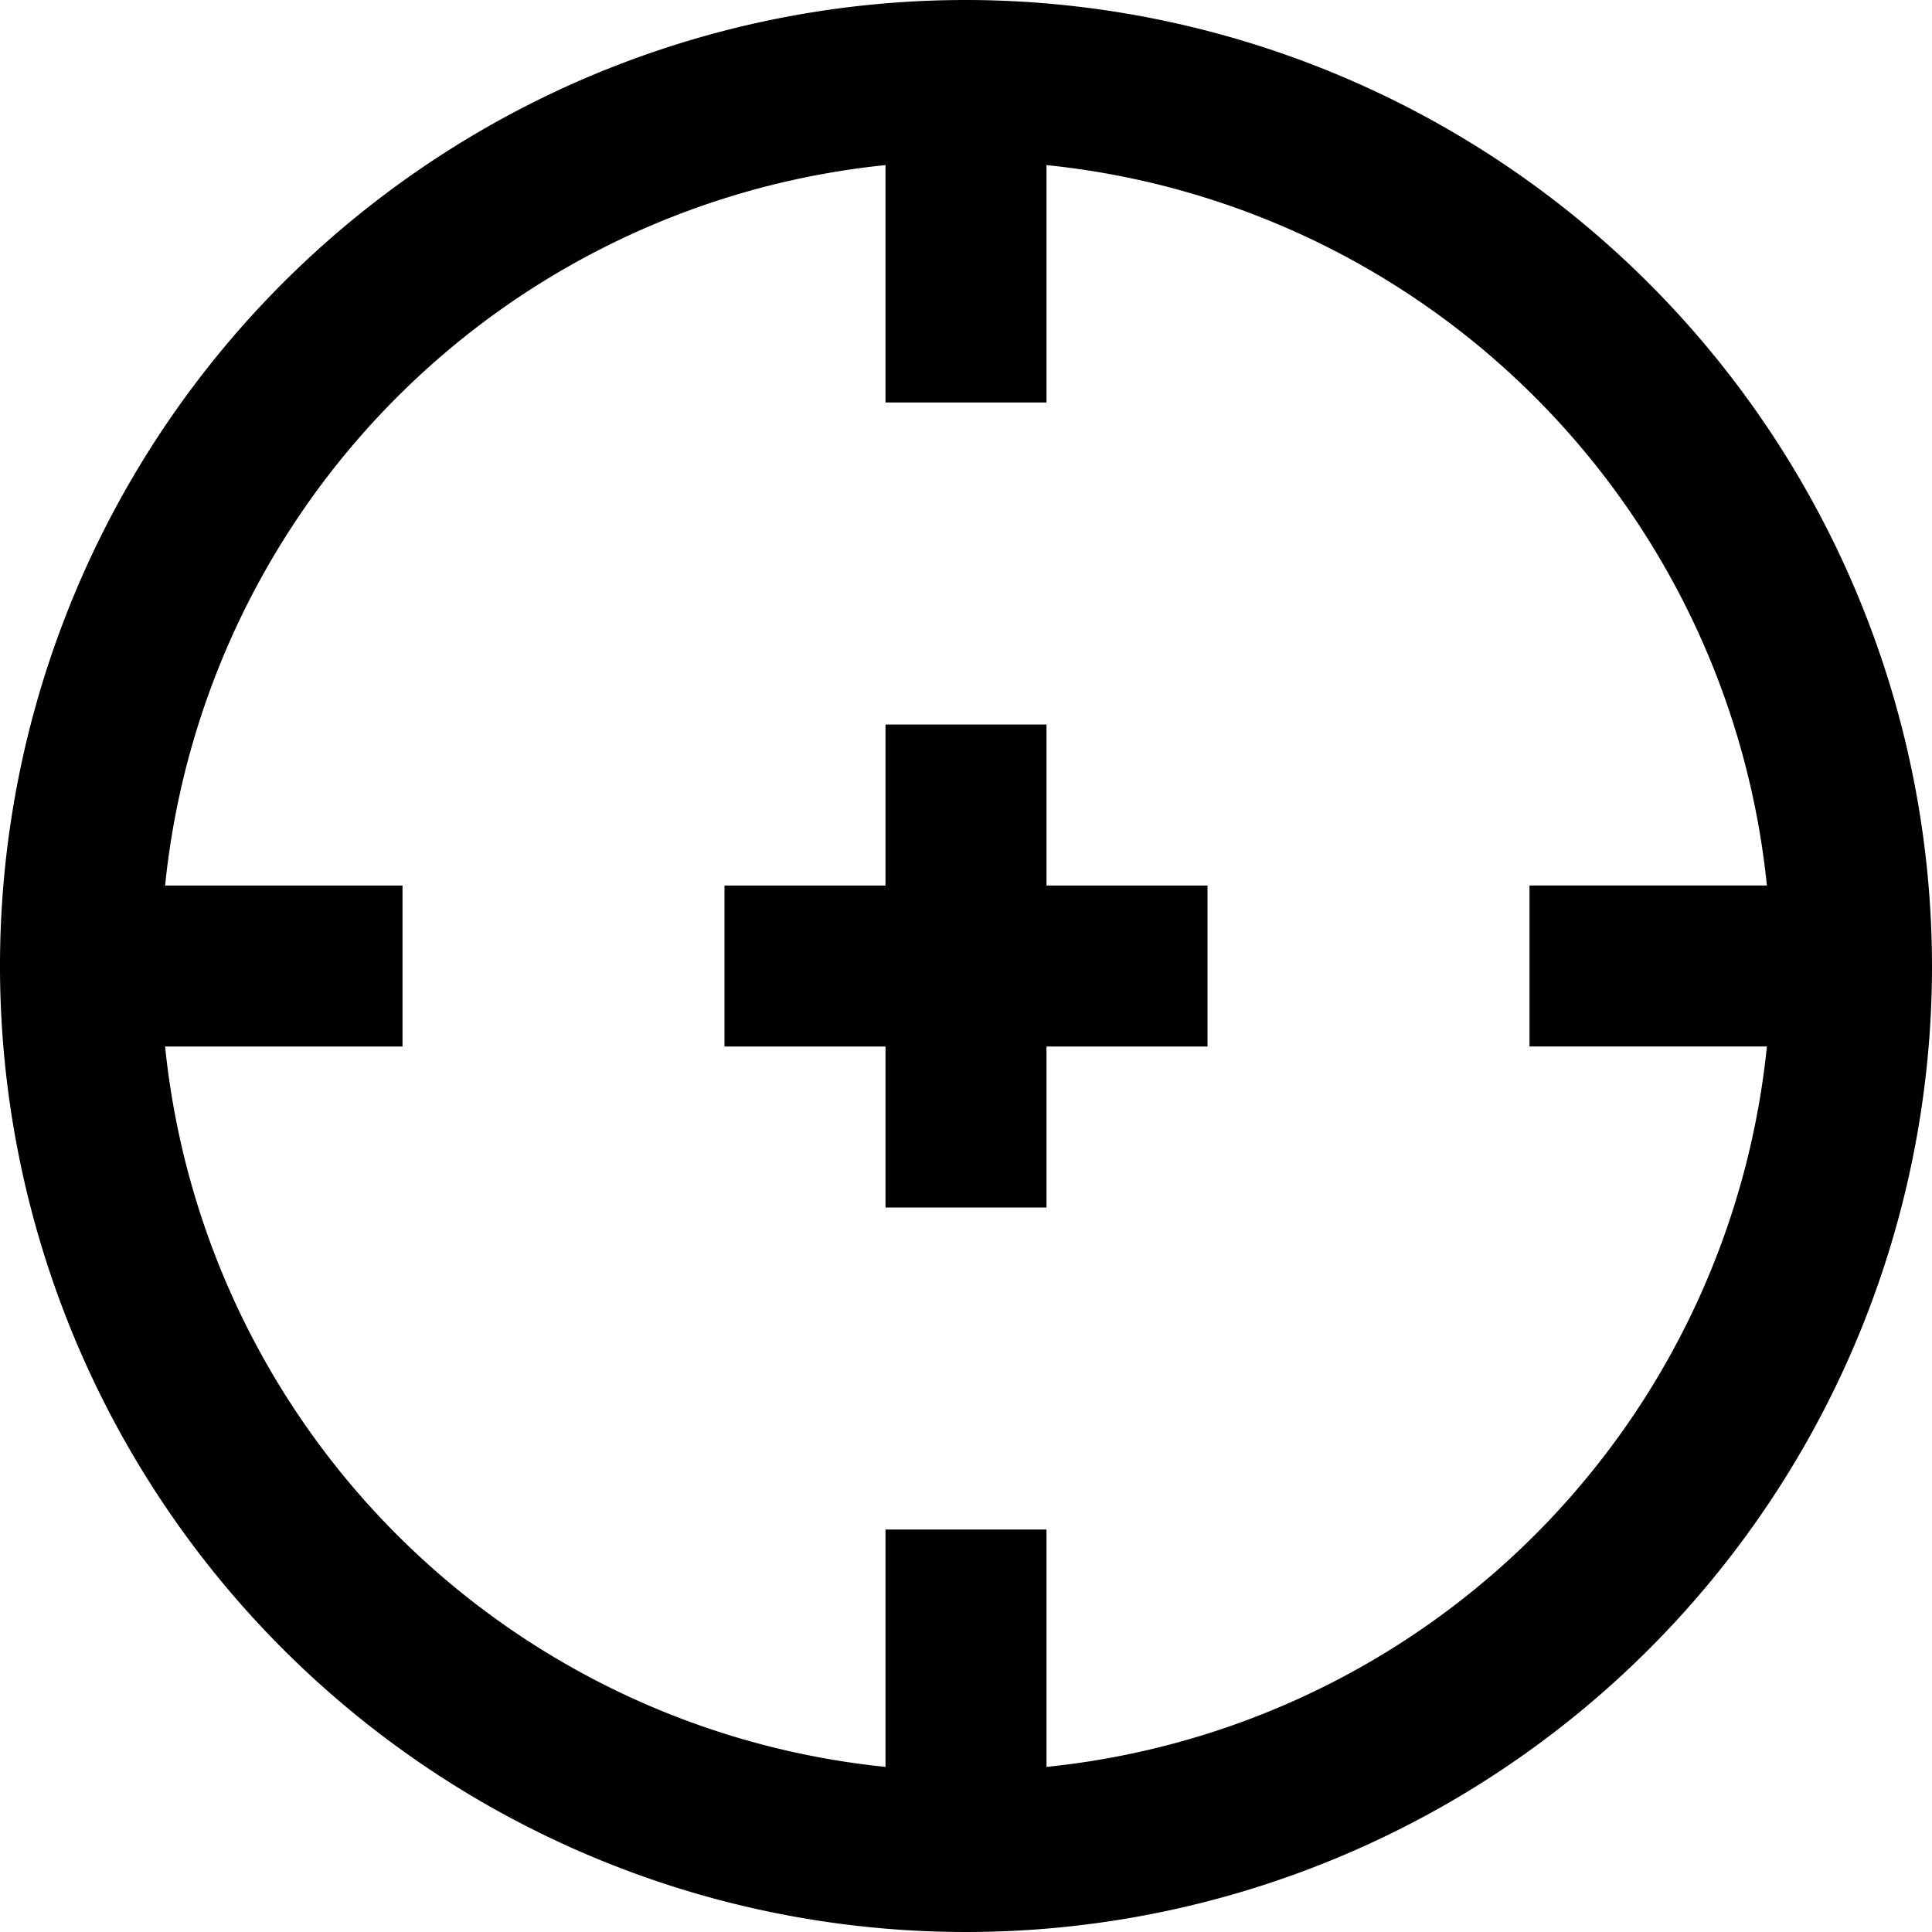 <svg id="Layer_1" height="512" viewBox="0 0 24 24" width="512" xmlns="http://www.w3.org/2000/svg" data-name="Layer 1"><path d="m12 0a12 12 0 1 0 12 12 12.013 12.013 0 0 0 -12-12zm1 21.949v-2.949h-2v2.949a10.015 10.015 0 0 1 -8.949-8.949h2.949v-2h-2.949a10.015 10.015 0 0 1 8.949-8.949v2.949h2v-2.949a10.015 10.015 0 0 1 8.949 8.949h-2.949v2h2.949a10.015 10.015 0 0 1 -8.949 8.949zm0-10.949h2v2h-2v2h-2v-2h-2v-2h2v-2h2z"/></svg>
